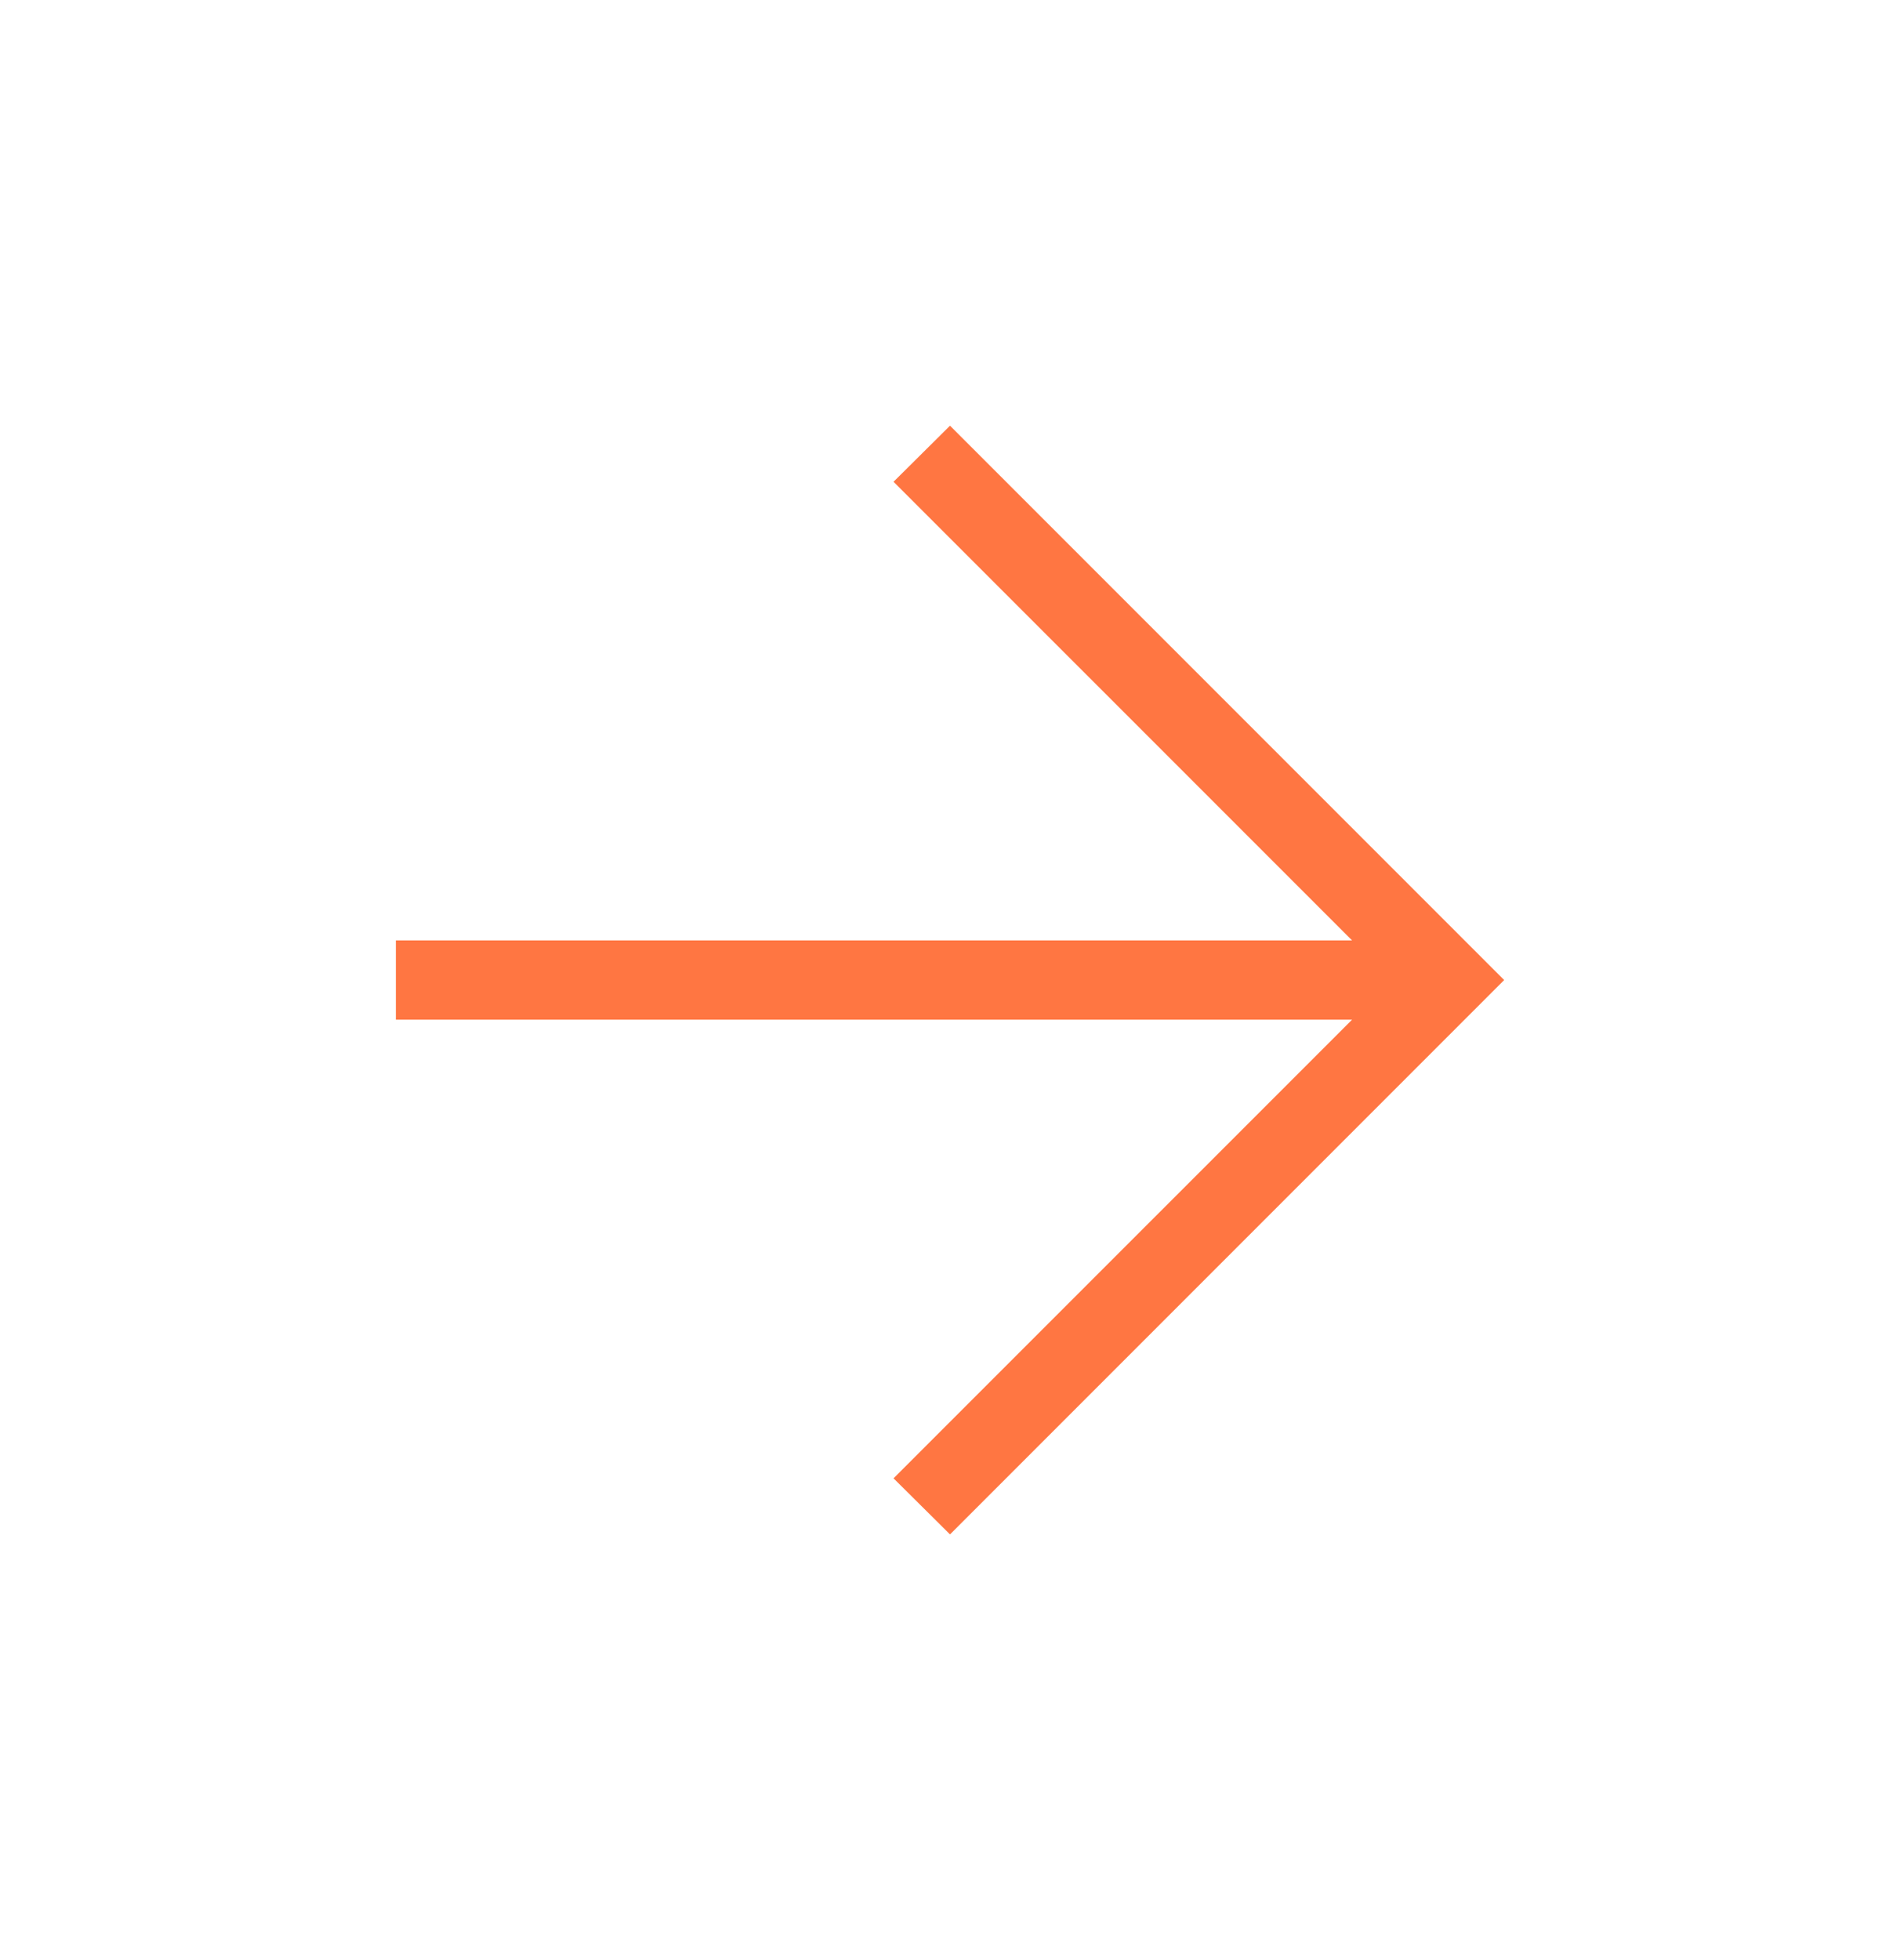<svg xmlns="http://www.w3.org/2000/svg" width="32" height="33" viewBox="0 0 32 33" fill="none"><path d="M22.772 17.167H6.667V15.833H22.772L15.049 8.111L16 7.167L25.333 16.5L16 25.833L15.049 24.889L22.772 17.167Z" fill="#FF7642"></path></svg>